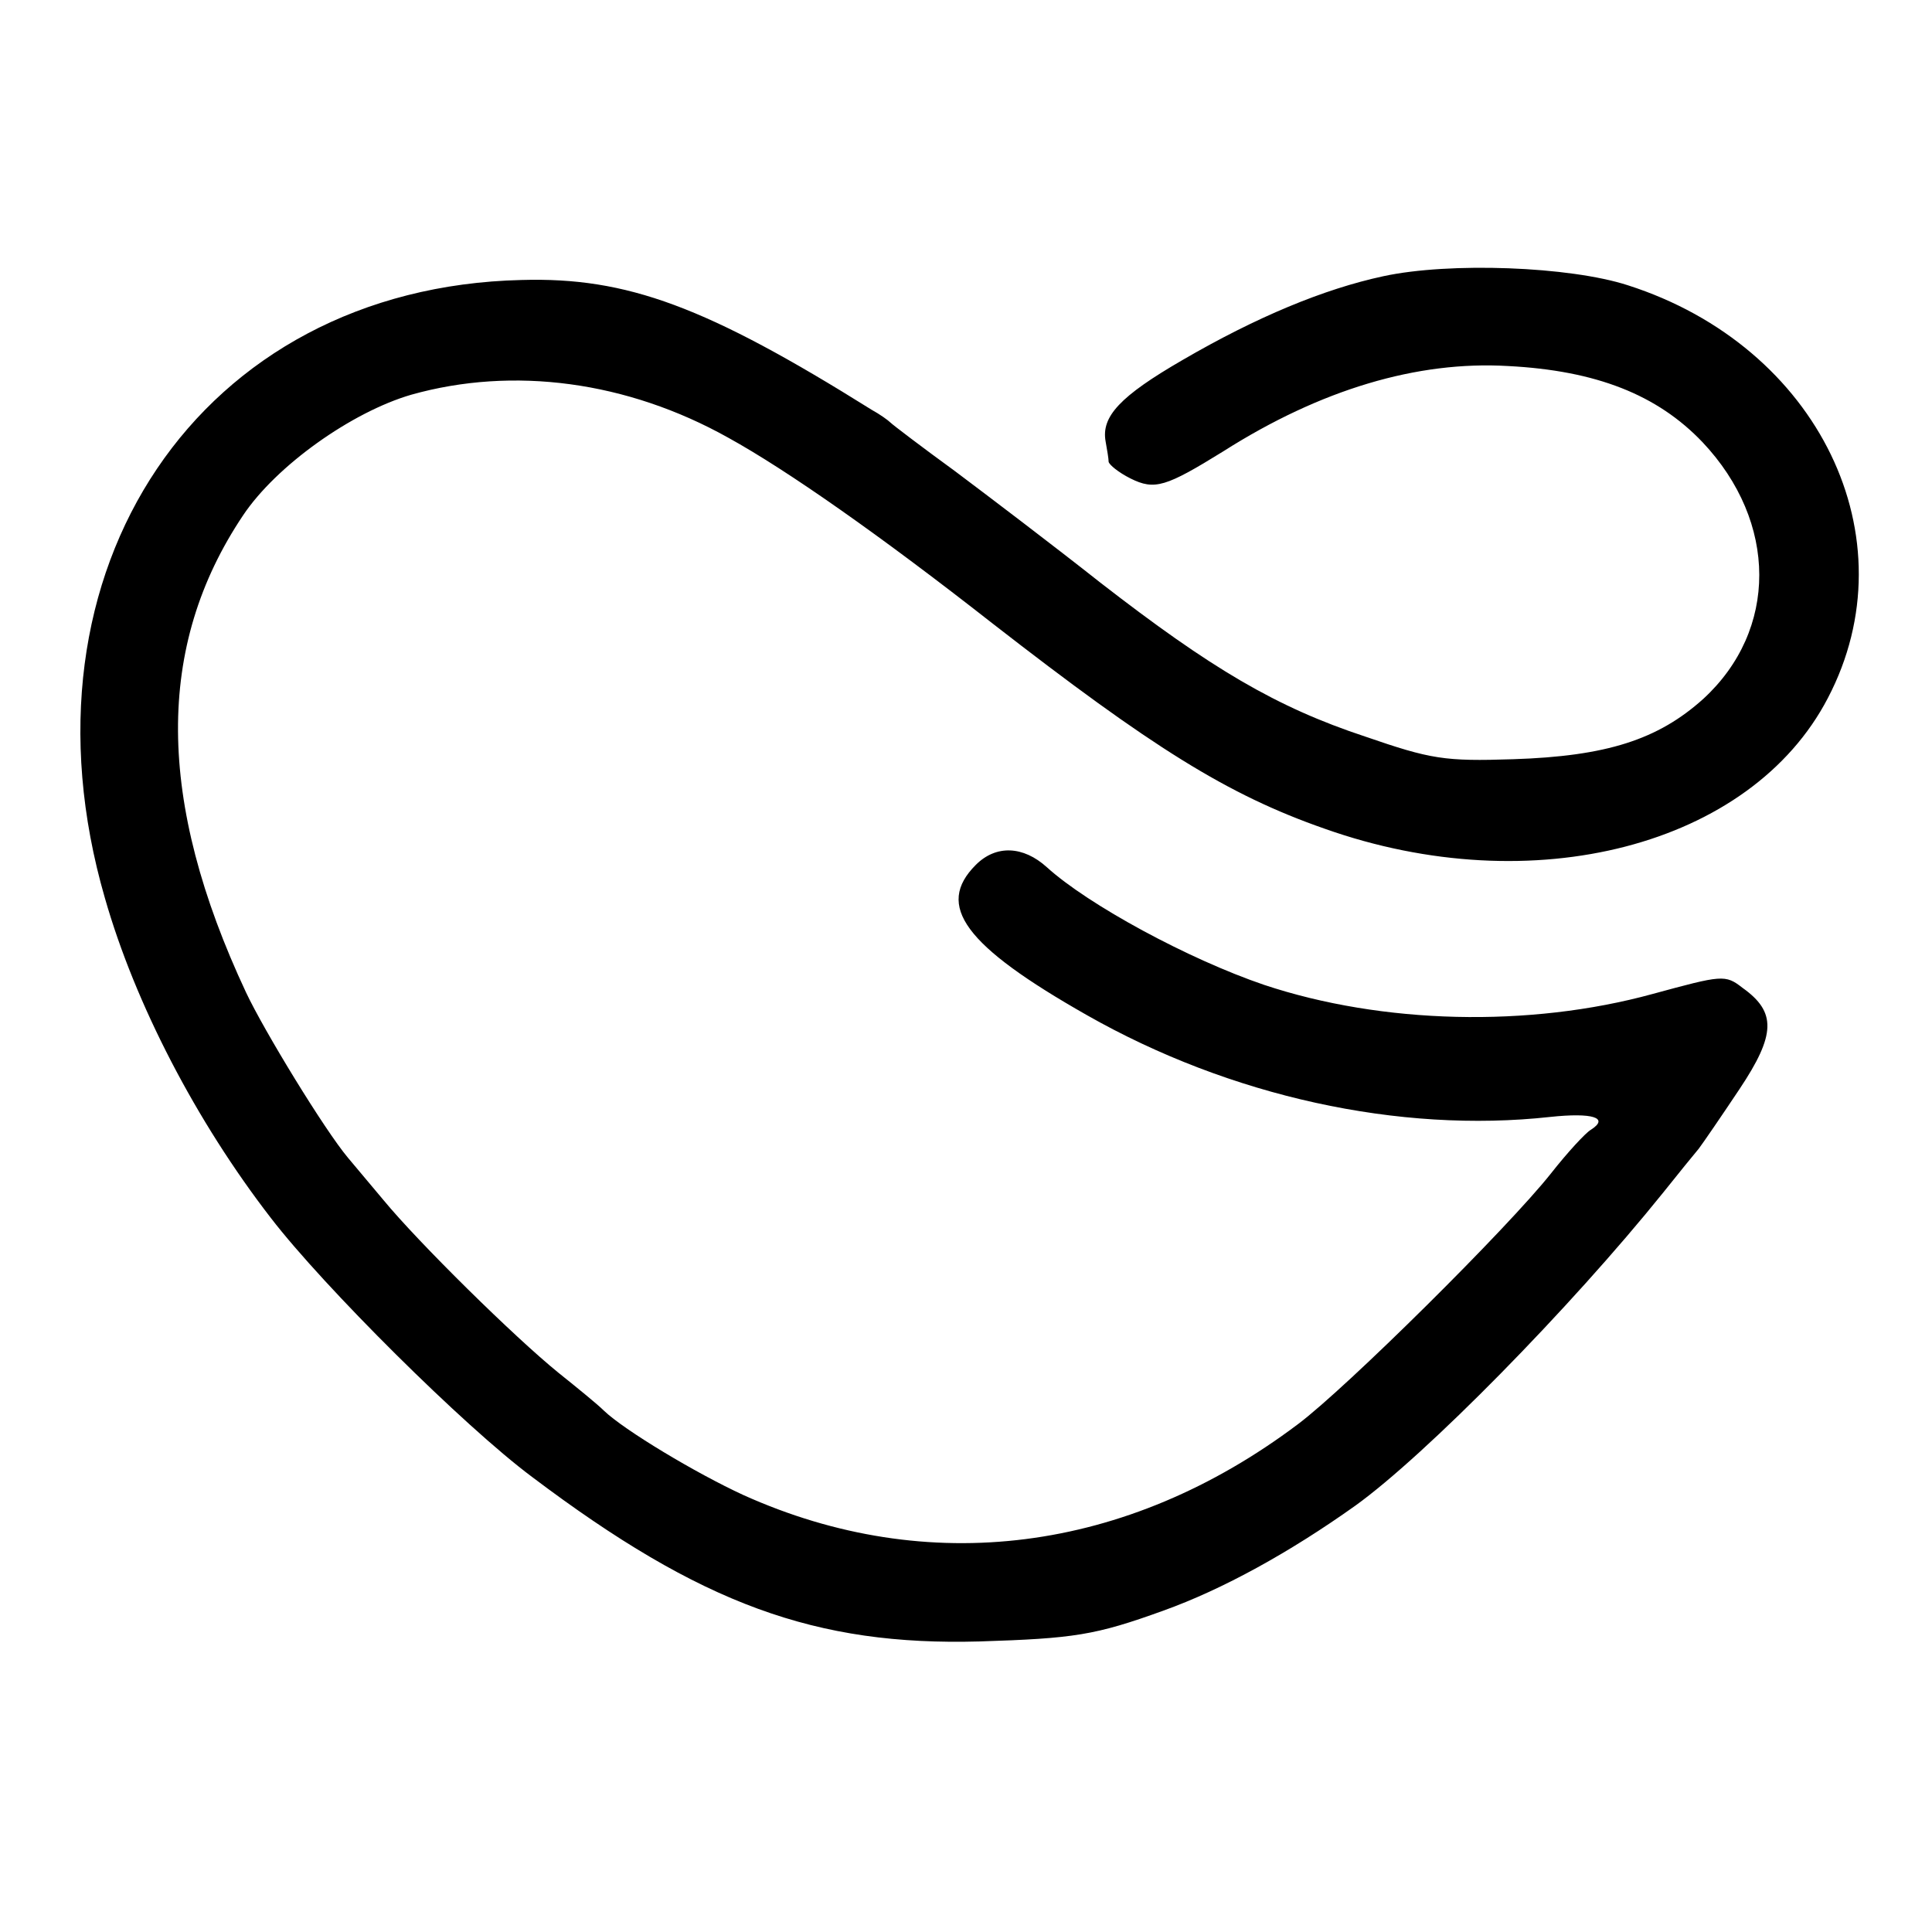 <?xml version="1.0" standalone="no"?>
<!DOCTYPE svg PUBLIC "-//W3C//DTD SVG 20010904//EN"
 "http://www.w3.org/TR/2001/REC-SVG-20010904/DTD/svg10.dtd">
<svg version="1.0" xmlns="http://www.w3.org/2000/svg"
 width="256pt" height="256pt" viewBox="0 0 256 256"
 preserveAspectRatio="xMidYMid meet">
<g transform="translate(0,256) scale(0.1,-0.1)"
fill="#000000" stroke="none">
<path d="M1833 2194 c-79 -17 -168 -54 -266 -111 -83 -48 -108 -75 -102 -108
2 -11 4 -23 4 -27 1 -4 13 -14 29 -22 32 -16 47 -11 123 36 129 82 257 120
377 113 117 -6 198 -38 258 -101 100 -106 100 -249 1 -340 -60 -54 -128 -76
-252 -80 -91 -3 -109 0 -196 30 -118 39 -204 90 -351 204 -62 49 -149 115
-193 148 -44 32 -82 61 -85 64 -3 3 -14 11 -25 17 -219 137 -324 176 -464 172
-426 -10 -678 -384 -552 -819 40 -140 121 -296 220 -424 70 -91 256 -276 346
-343 224 -169 376 -224 593 -218 125 4 153 8 244 41 78 28 167 77 254 139 93
67 284 261 408 415 20 25 41 51 47 58 6 8 30 43 54 79 48 72 49 102 4 134 -23
18 -27 17 -119 -8 -164 -45 -359 -40 -515 12 -100 34 -233 106 -288 156 -31
28 -67 30 -94 3 -54 -54 -15 -107 147 -199 190 -108 414 -157 614 -135 56 6
79 -1 54 -17 -7 -4 -31 -30 -53 -58 -57 -72 -271 -284 -335 -332 -227 -171
-491 -204 -735 -94 -63 29 -158 86 -185 112 -8 8 -35 30 -60 50 -58 47 -185
172 -232 229 -21 25 -42 50 -47 56 -31 37 -111 168 -135 219 -119 254 -120
459 -4 632 44 66 144 137 223 160 135 38 286 18 420 -57 78 -43 202 -130 350
-246 211 -164 311 -227 440 -272 276 -98 565 -23 667 173 111 212 -12 466
-265 547 -77 25 -236 31 -324 12z"/>
</g>
</svg>

